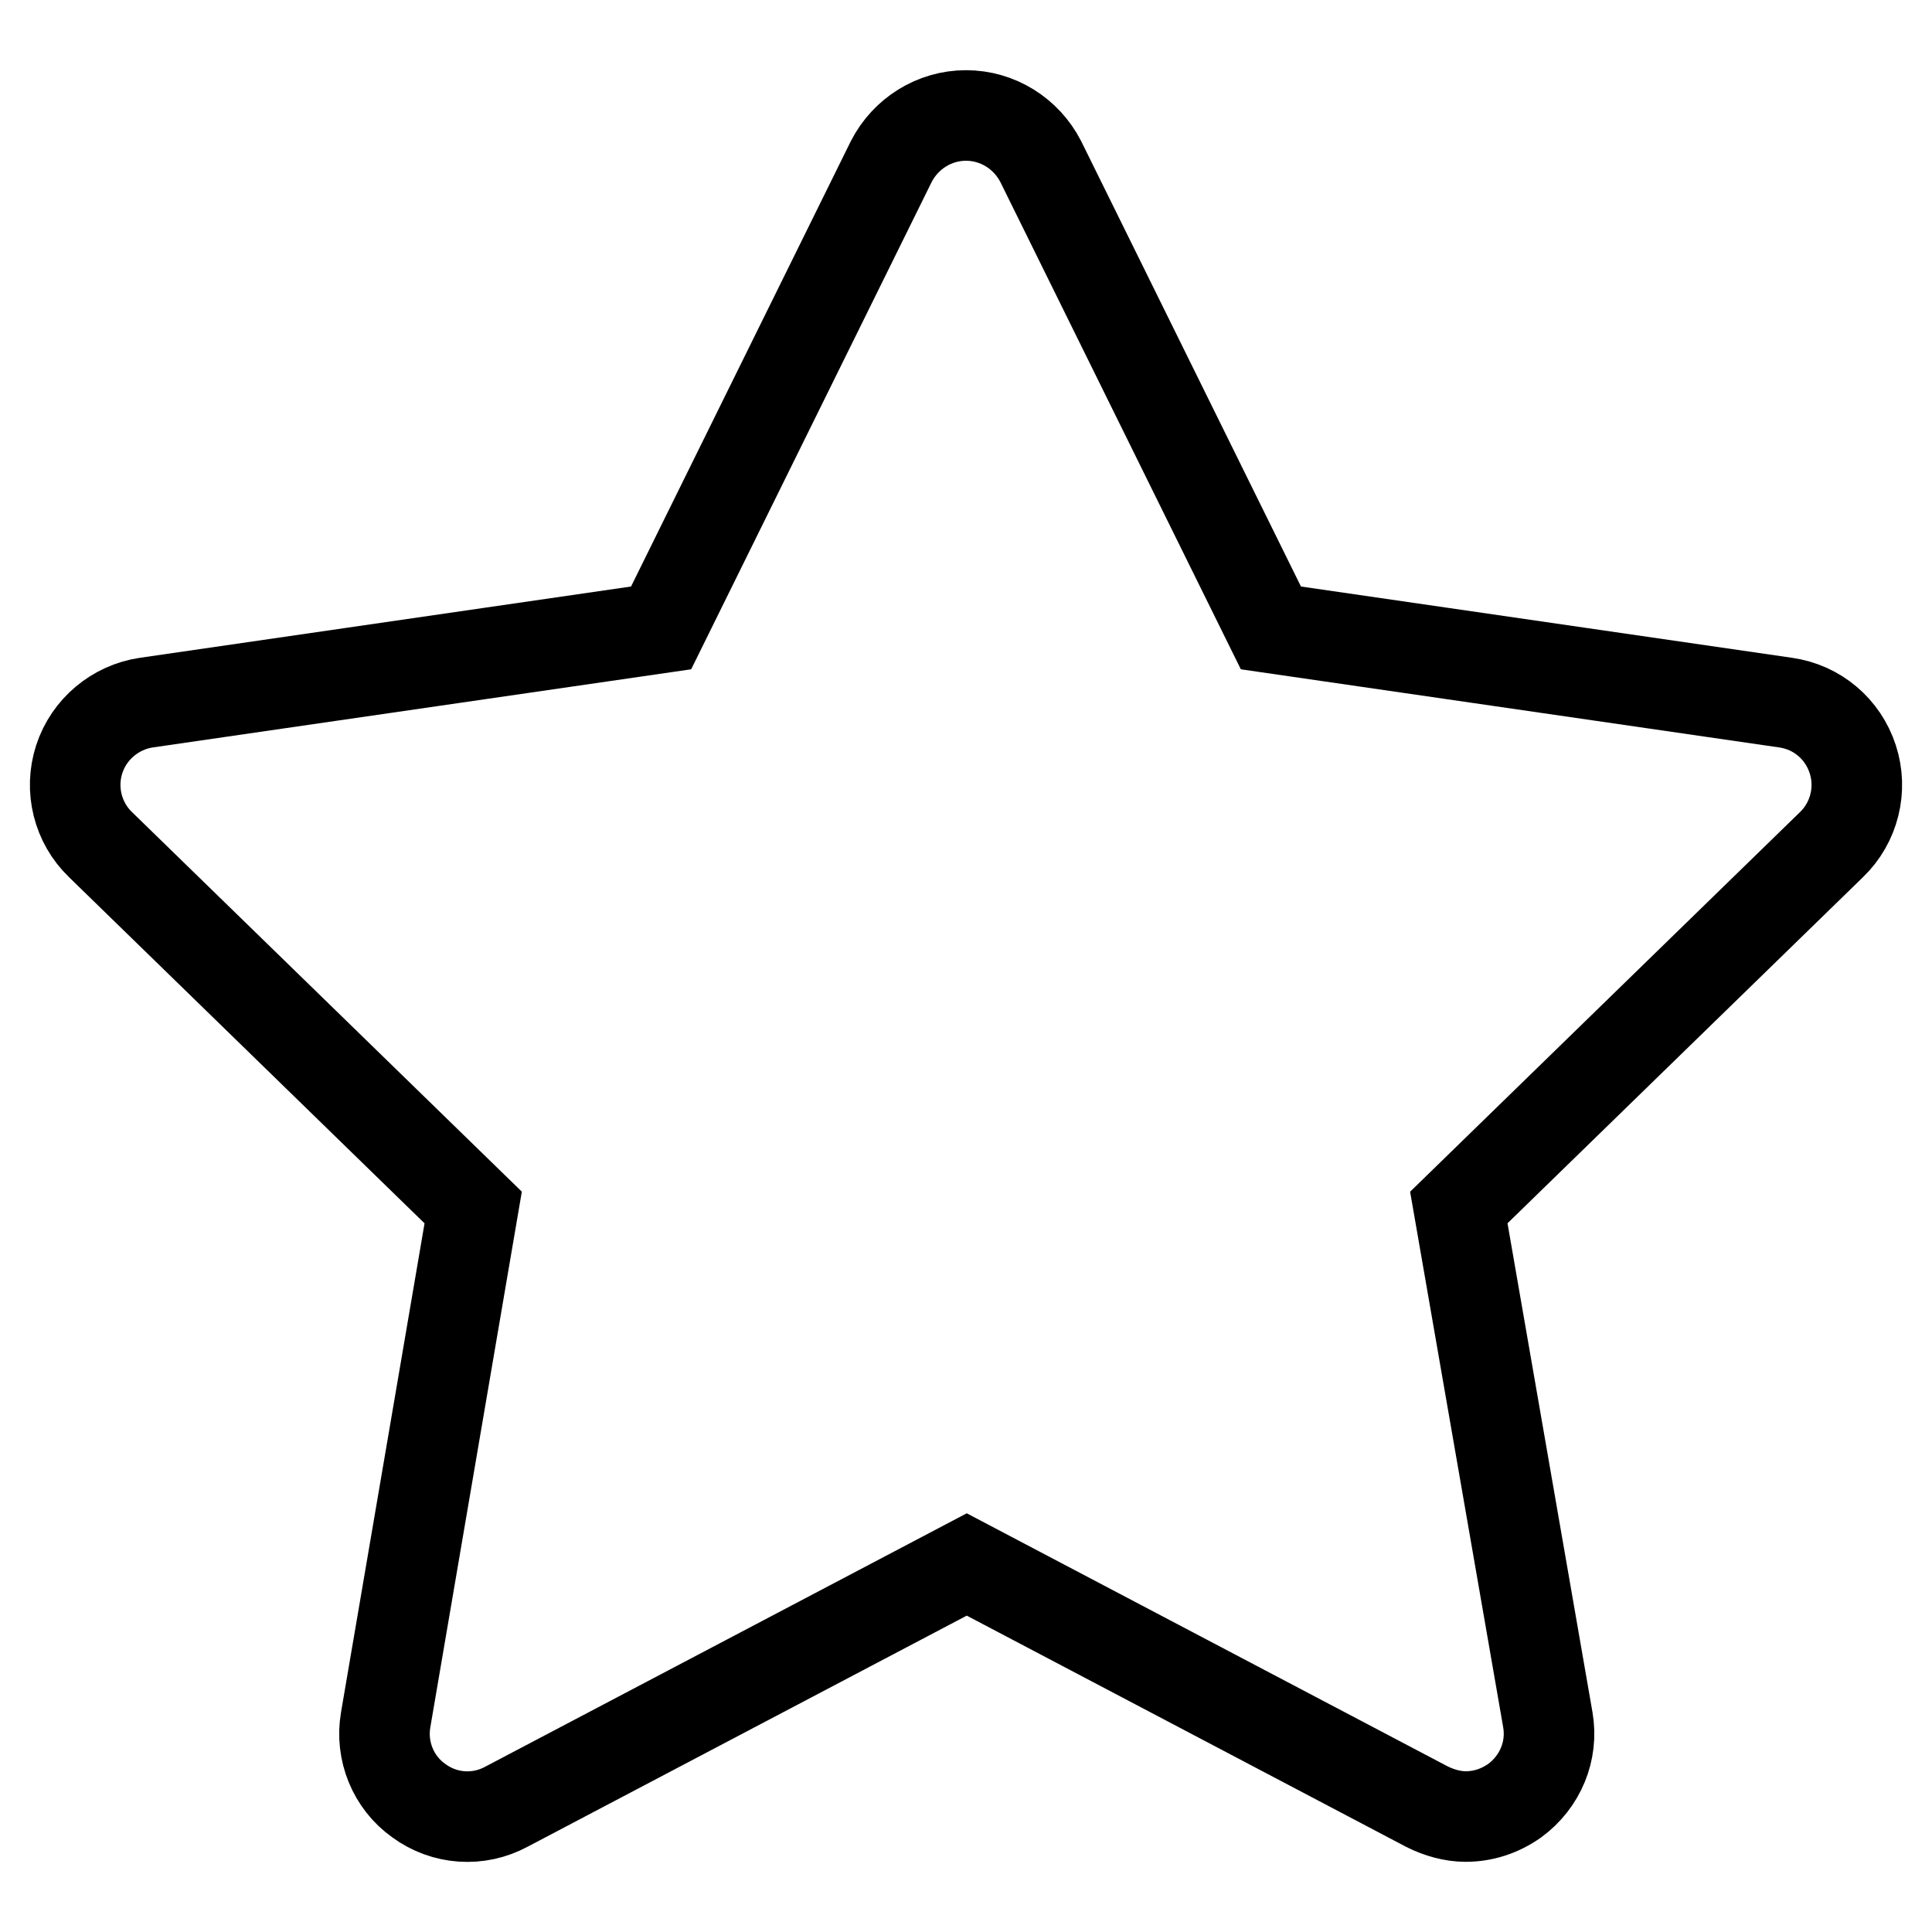 <?xml version="1.0" encoding="utf-8"?>
<!-- Svg Vector Icons : http://www.onlinewebfonts.com/icon -->
<!DOCTYPE svg PUBLIC "-//W3C//DTD SVG 1.1//EN" "http://www.w3.org/Graphics/SVG/1.1/DTD/svg11.dtd">
<svg version="1.1" xmlns="http://www.w3.org/2000/svg" xmlns:xlink="http://www.w3.org/1999/xlink" x="0px" y="0px" viewBox="0 0 256 256" enable-background="new 0 0 256 256" xml:space="preserve">
<g> <path stroke-width="12" fill-opacity="0" stroke="#000000"  d="M245.5,100.6c-1.3-4-4.7-6.9-8.9-7.5l-68.2-9.9l-30.5-61.8c-1.9-3.7-5.7-6.1-9.9-6.1c-4.2,0-8,2.4-9.9,6.1 L87.6,83.2l-68.2,9.9c-4.1,0.6-7.6,3.5-8.9,7.5c-1.3,4-0.2,8.4,2.8,11.3L62.7,160l-11.6,67.9c-0.7,4.1,1,8.3,4.4,10.7 c3.4,2.5,7.9,2.8,11.6,0.8l61-32.1l61,32.1c1.6,0.8,3.4,1.3,5.1,1.3c2.3,0,4.5-0.7,6.5-2.1c3.4-2.5,5.1-6.6,4.4-10.7L193.3,160 l49.4-48.1C245.7,109,246.8,104.6,245.5,100.6L245.5,100.6z"/></g>
</svg>